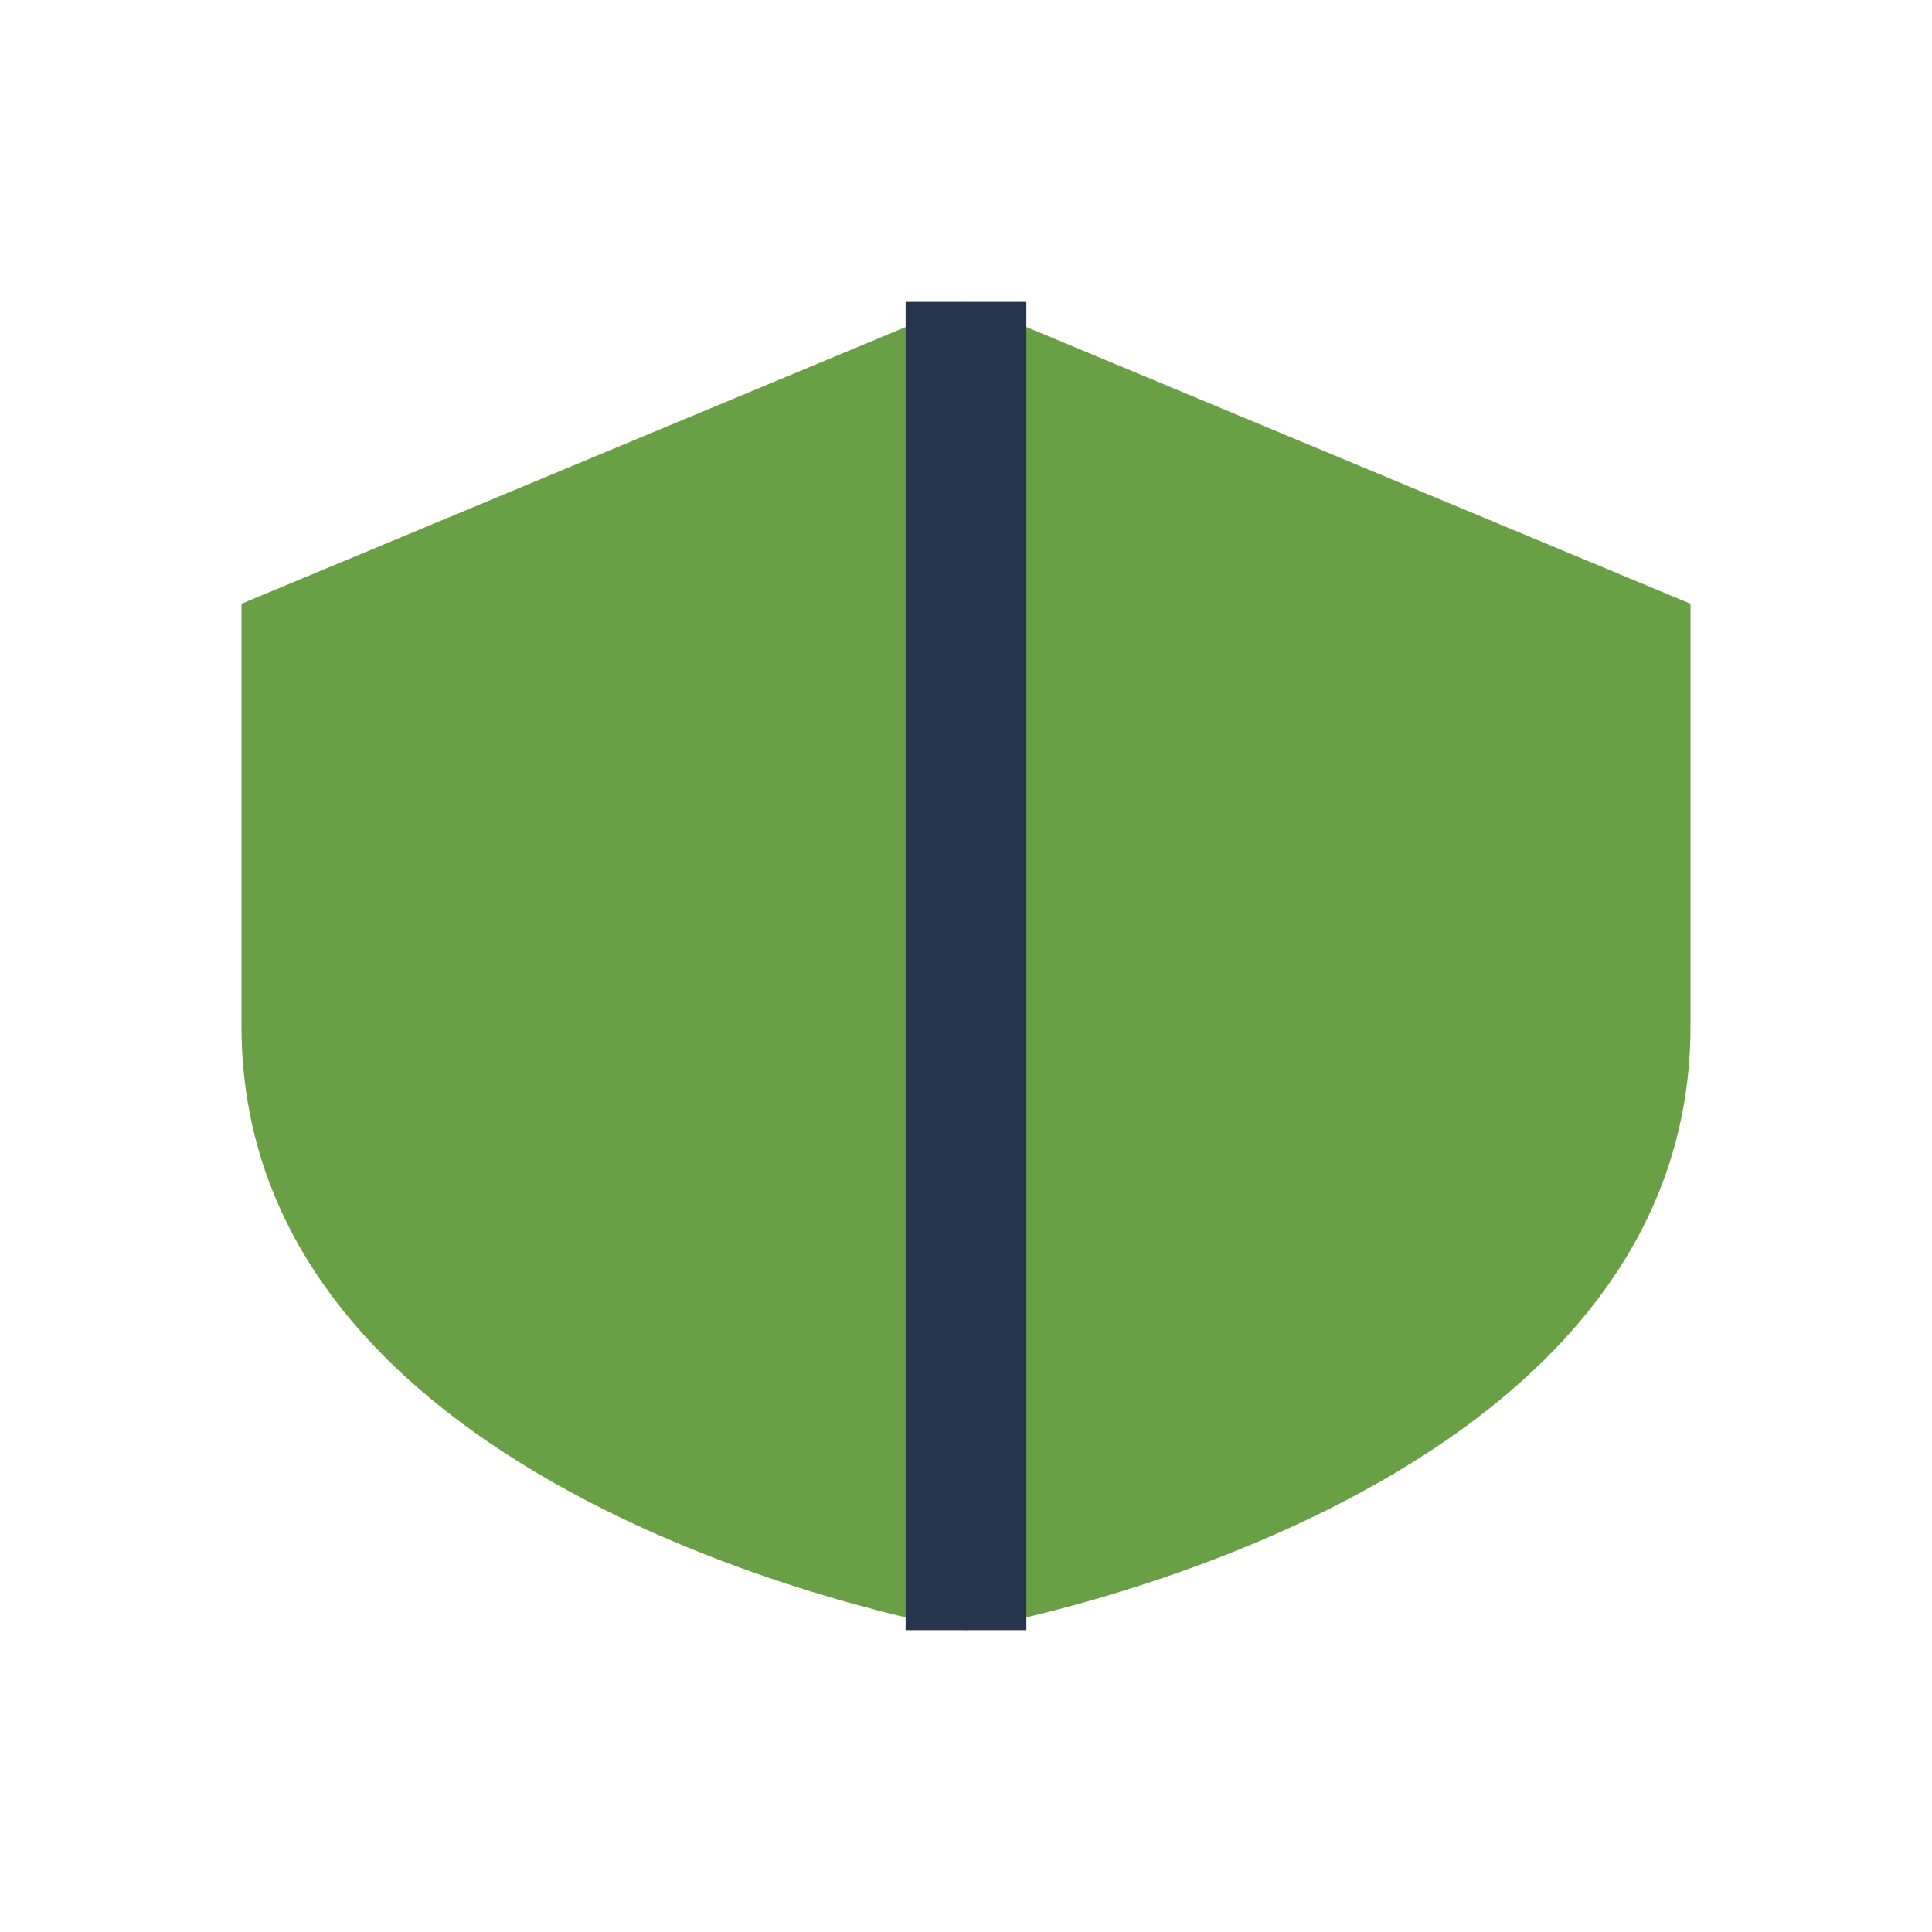 <?xml version="1.0" encoding="UTF-8"?>
<svg xmlns="http://www.w3.org/2000/svg" width="32" height="32" viewBox="0 0 32 32"><path d="M16 5l12 5v7c0 8-12 10-12 10S4 25 4 17V10z" fill="#699F45"/><path d="M16 5v22" stroke="#26354D" stroke-width="2"/></svg>